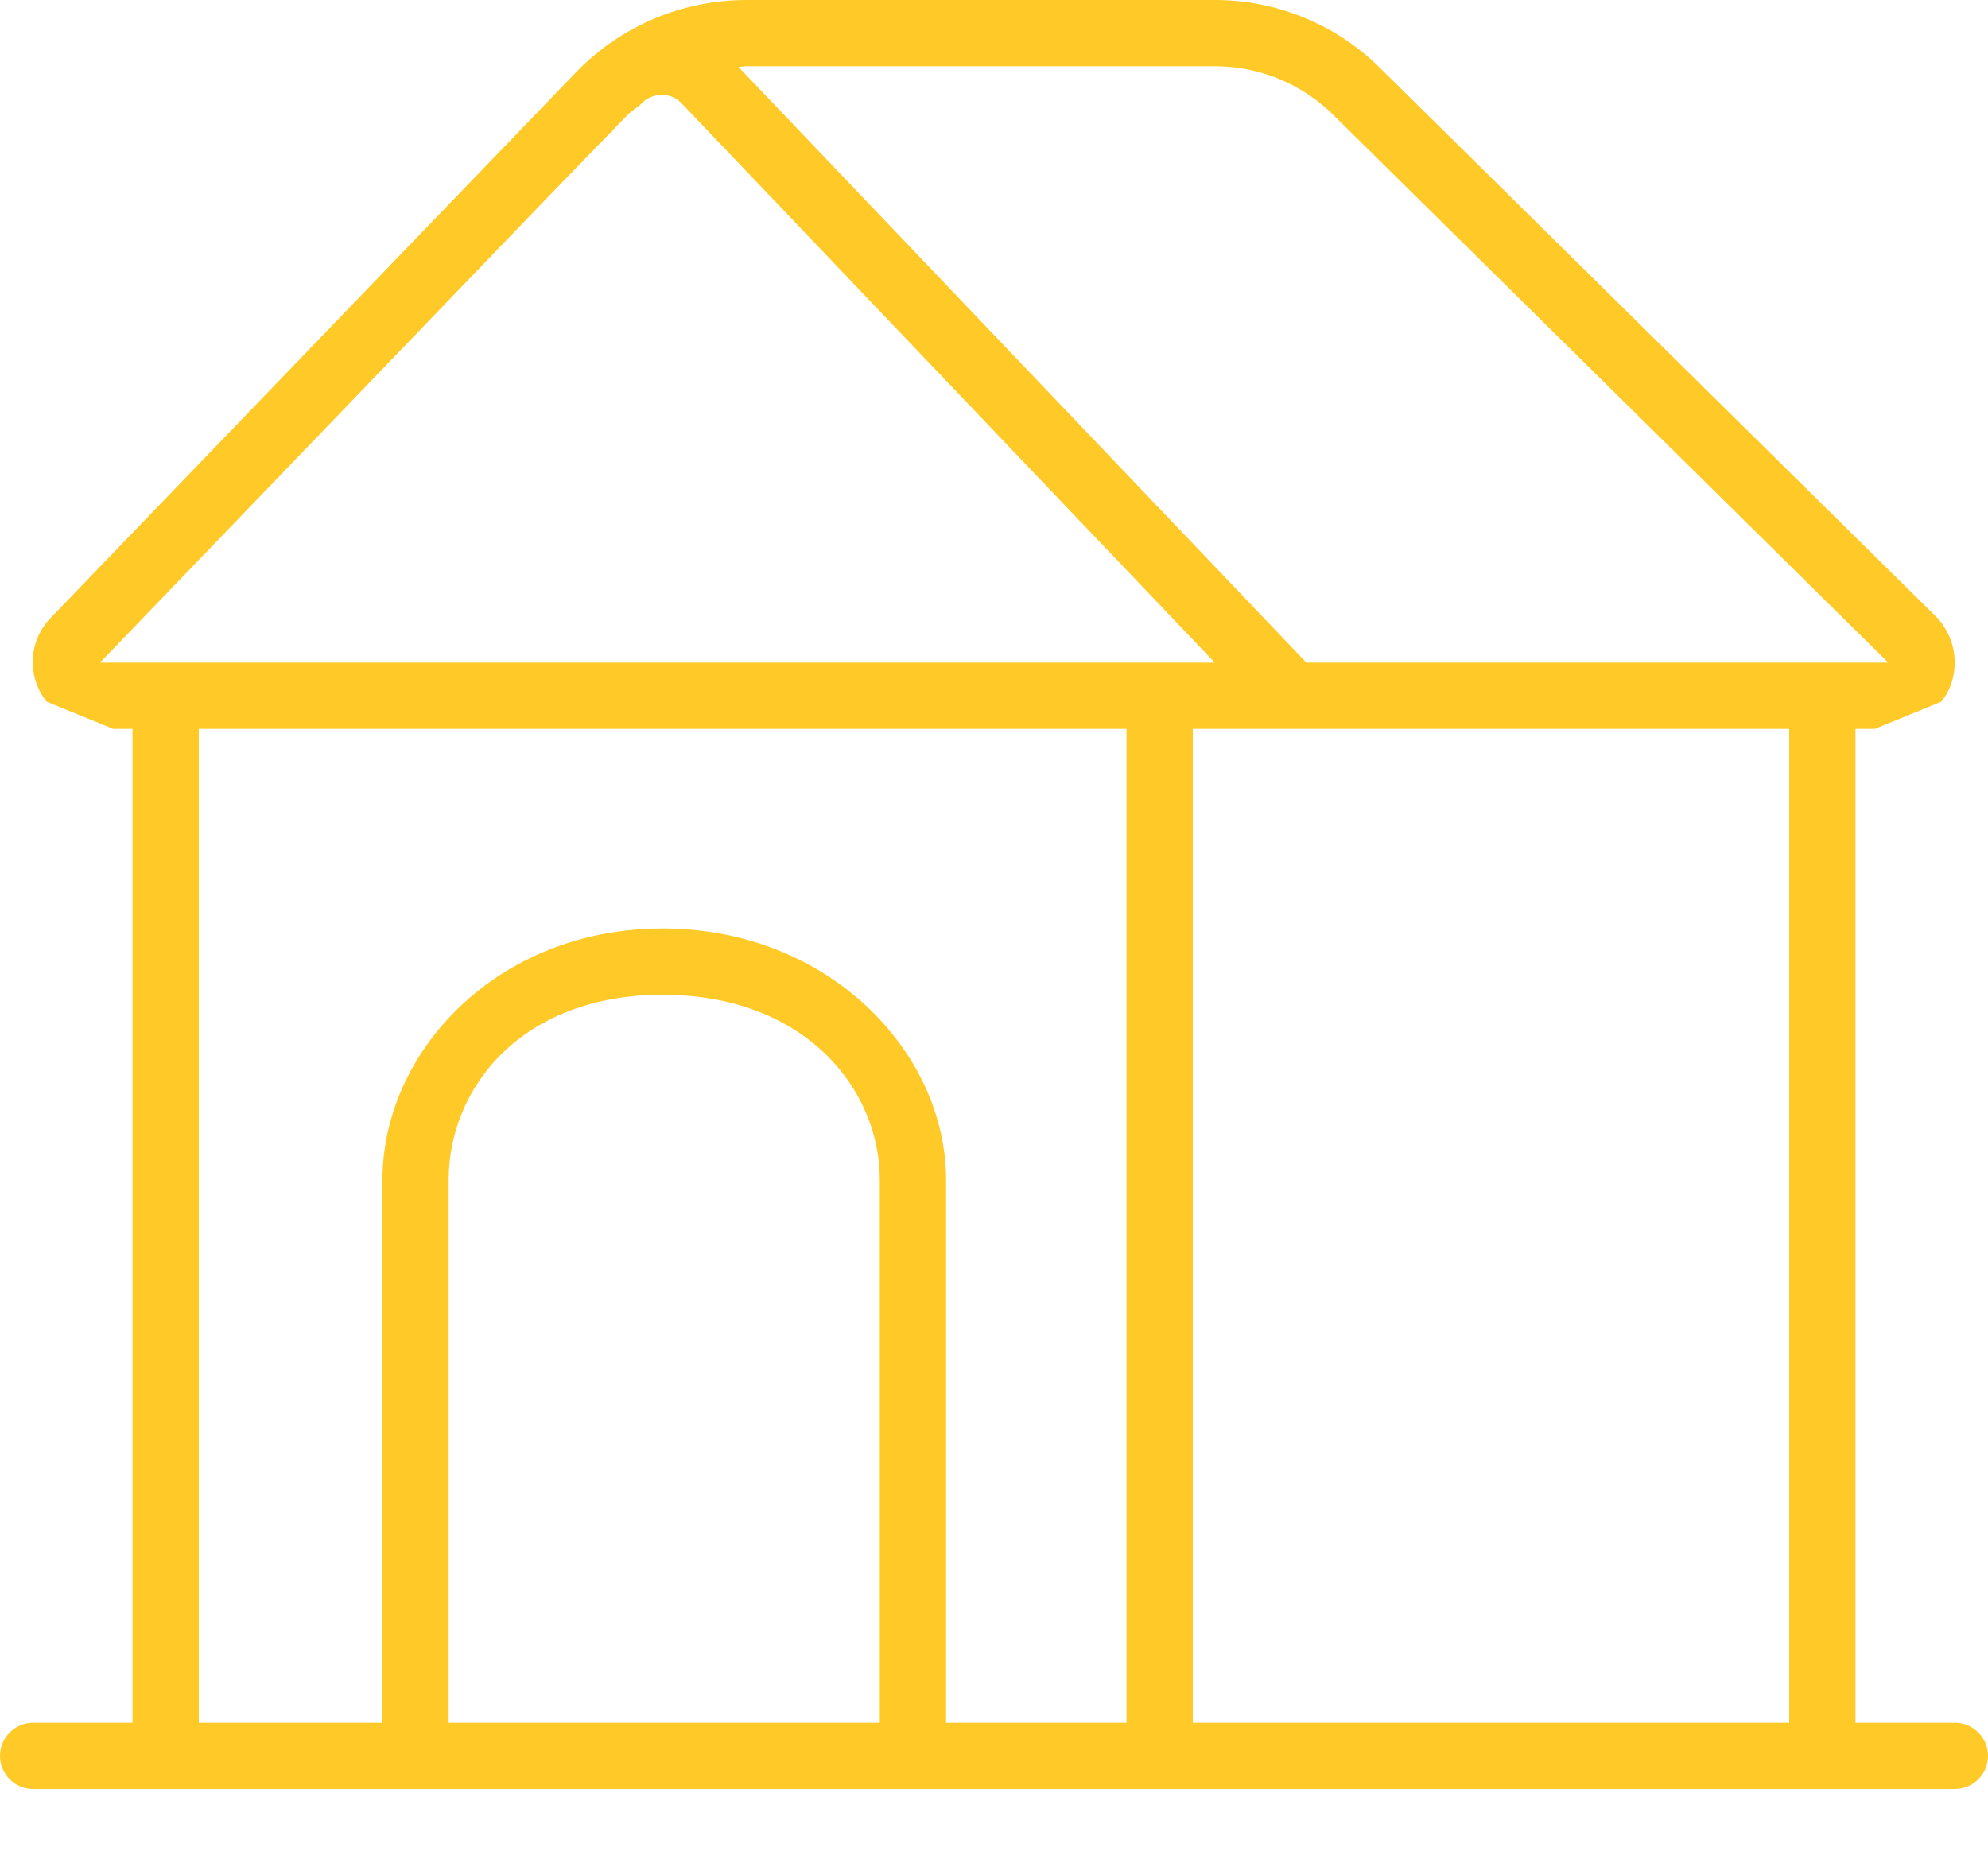 <?xml version="1.0" encoding="UTF-8"?> <svg xmlns="http://www.w3.org/2000/svg" xmlns:xlink="http://www.w3.org/1999/xlink" width="29px" height="27px" viewBox="0 0 29 27" version="1.1"><title>hut</title><g id="Page-1" stroke="none" stroke-width="1" fill="none" fill-rule="evenodd"><g id="Ergonomiportalen-Style-Guide" transform="translate(-306, -4429)" fill="#FFCA28" fill-rule="nonzero"><g id="Group-14" transform="translate(125, 4357)"><g id="Group-9" transform="translate(0, 68)"><g id="hut" transform="translate(195.5, 17.05) scale(-1, 1) translate(-195.5, -17.05) translate(181, 4)"><path d="M27.35,10.633 L28.32,10.237 C28.616,9.866 28.584,9.331 28.246,8.999 L23.066,3.618 L20.594,1.051 C19.944,0.38 19.05,0.001 18.115,1.93221182e-05 L11.288,1.93221182e-05 C10.384,-0.003 9.515,0.352 8.872,0.988 L0.773,8.981 C0.494,9.254 0.409,9.67 0.557,10.031 C0.59,10.105 0.631,10.174 0.681,10.237 L1.65,10.633 L1.933,10.633 L1.933,25.133 L0.483,25.133 C0.216,25.133 0,25.35 0,25.617 C0,25.884 0.216,26.1 0.483,26.1 L28.517,26.1 C28.784,26.1 29,25.884 29,25.617 C29,25.35 28.784,25.133 28.517,25.133 L27.067,25.133 L27.067,10.633 L27.35,10.633 Z M26.583,9.667 L11.279,9.667 L14.756,6.019 L16.372,4.324 L17.661,2.971 L18.81,1.767 L19.046,1.519 C19.123,1.43 19.236,1.38 19.354,1.385 C19.47,1.388 19.581,1.439 19.658,1.527 C19.682,1.549 19.709,1.569 19.738,1.586 C19.773,1.616 19.811,1.643 19.844,1.675 L20.989,2.856 L22.282,4.2 L23.867,5.848 L27.541,9.667 L26.583,9.667 Z M9.55,1.677 C10.013,1.219 10.638,0.964 11.288,0.967 L11.441,0.967 L12.774,0.967 L14.824,0.967 L16.157,0.967 L18.115,0.967 C18.153,0.967 18.189,0.976 18.226,0.978 L15.592,3.741 L9.943,9.667 L4.509,9.667 L1.455,9.667 L9.55,1.677 Z M2.9,10.633 L4.897,10.633 L11.6,10.633 L11.6,25.133 L2.9,25.133 L2.9,10.633 Z M16.166,25.133 L16.166,17.213 C16.166,15.878 17.267,14.513 19.333,14.513 C21.399,14.513 22.455,15.878 22.455,17.213 L22.455,25.133 L16.166,25.133 Z M26.1,25.133 L23.421,25.133 L23.421,17.213 C23.421,15.345 21.75,13.546 19.333,13.546 C16.917,13.546 15.199,15.345 15.199,17.213 L15.199,25.133 L12.567,25.133 L12.567,10.633 L26.1,10.633 L26.1,25.133 Z" id="Shape"></path></g></g></g></g></g></svg> 